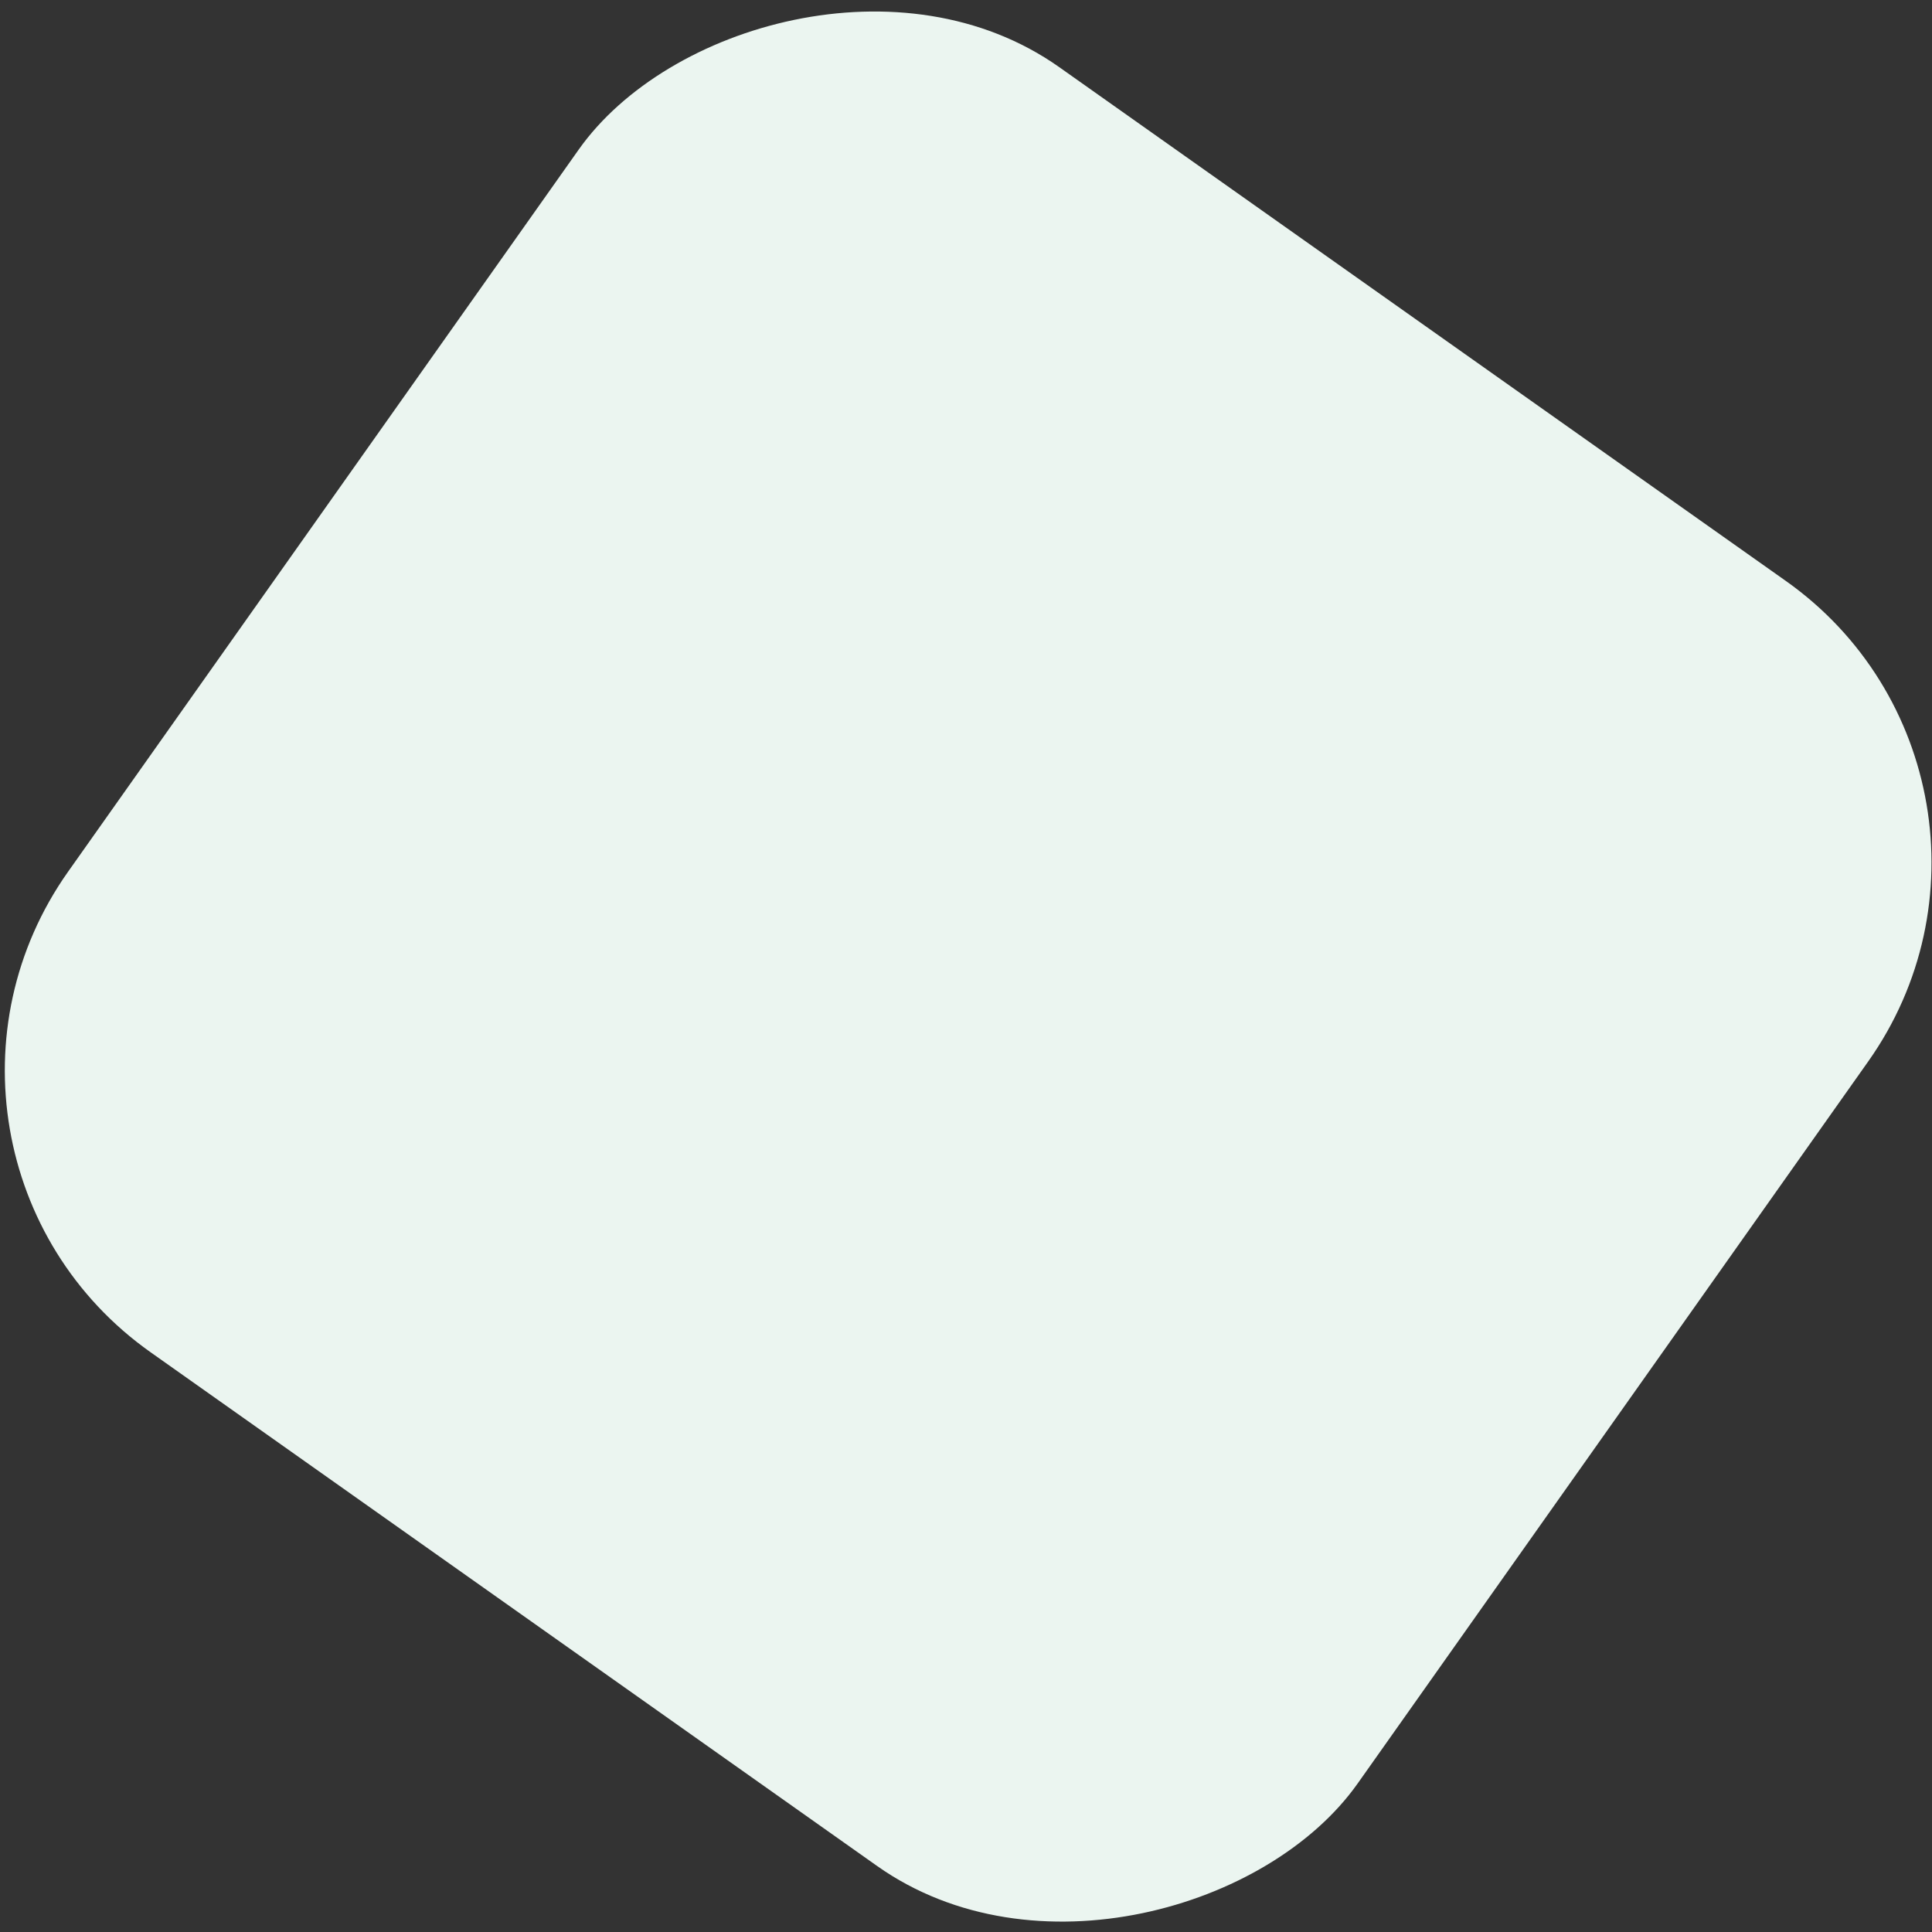 <svg width="336" height="336" viewBox="0 0 336 336" fill="none" xmlns="http://www.w3.org/2000/svg">
<rect x="0" y="0" width="336" height="336" fill="#333333" stroke="none"/>
<rect width="274.837" height="273.887" rx="60" transform="matrix(-0.816 -0.577 -0.577 0.816 359.526 135.642)" fill="#EBF5F0"/>
</svg>
